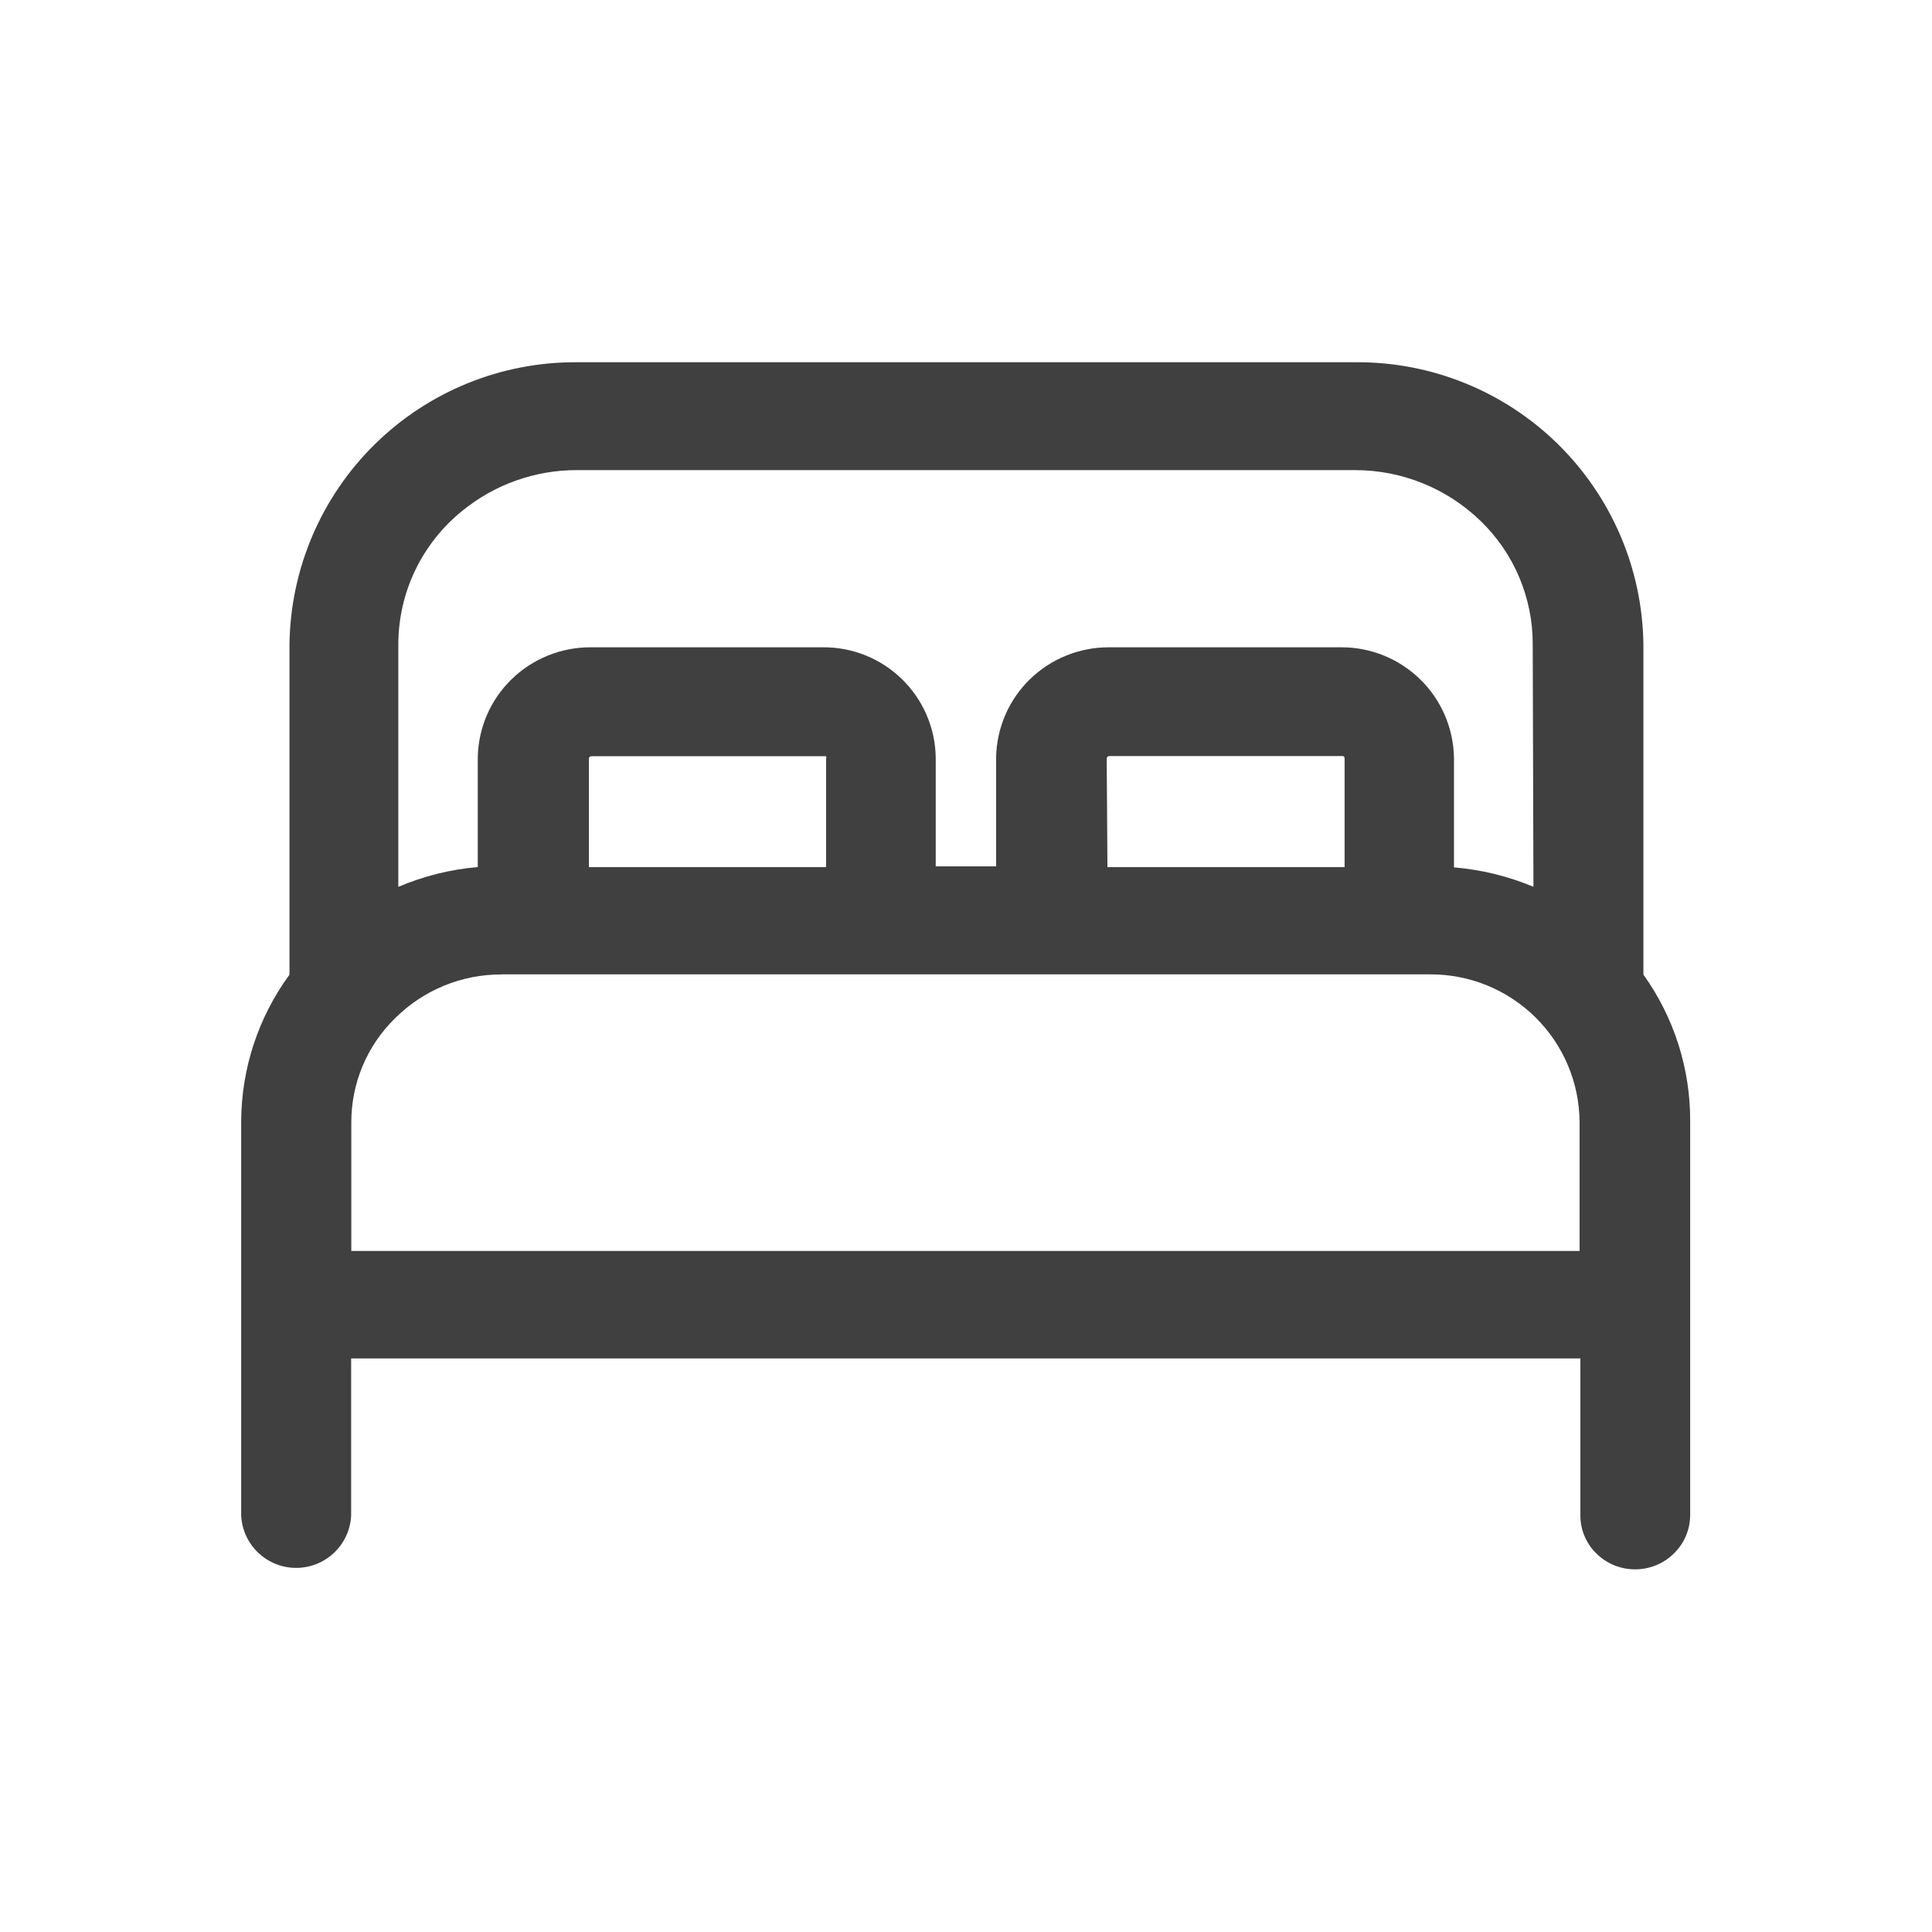 <svg fill="none" height="24" viewBox="0 0 24 24" width="24" xmlns="http://www.w3.org/2000/svg"><path d="m20.415 12.108v-4.104c-.012-.937-.394-1.83-1.062-2.487-.668-.656-1.569-1.022-2.505-1.017h-9.685c-.937-.005-1.837.361-2.505 1.017-.668.656-1.05 1.55-1.062 2.487v4.104c-.387.528-.597 1.165-.6 1.82v4.897c.008.176.084.342.211.463s.296.189.472.189c.176 0 .345-.068.472-.189s.203-.287.211-.463v-1.95h15.27v1.95c-0.0.089.017.177.052.258.035.082.085.156.149.217.128.126.301.196.481.195.089 0 .178-.018.261-.052.083-.034.158-.084.221-.148.063-.061.113-.134.147-.215.034-.081.052-.167.053-.255v-4.885c.005-.657-.198-1.299-.581-1.833zm-10.153-2.686v1.35h-2.946v-1.35c0-.008.004-.015.009-.02.006-.005.013-.008.021-.008h2.895.017c.004.003.007.008.007.013.001.005-0.0.011-.003.015zm6.441 0v1.35h-2.946l-.009-1.35c0-.008.004-.016.01-.021.006-.006.014-.009.022-.009h2.893c.004-0.0.008-0.0.012.001.004.001.007.004.01.006s.005.006.006.01c.001.004.002.008.001.012zm1.359 1.35v-1.36c-.007-.366-.157-.716-.419-.972-.262-.256-.614-.4-.981-.399h-2.89c-.366-0-.718.143-.98.399s-.412.605-.418.972v1.35h-.75v-1.35c-.005-.367-.155-.716-.417-.973-.262-.257-.614-.4-.981-.398h-2.893c-.366-0-.718.143-.98.399s-.412.605-.418.972v1.359c-.34.029-.673.112-.987.246v-3.019c.002-.317.073-.629.21-.914s.336-.537.582-.736c.402-.329.906-.509 1.425-.508h9.676c.579.002 1.135.228 1.551.631.205.198.369.436.48.699.111.263.169.546.168.831l.009 3.015c-.314-.131-.647-.213-.987-.241zm-11.834 1.332h11.534c.49-.003.961.188 1.31.532.349.344.547.812.55 1.302v1.602h-15.258v-1.599c-0-.241.048-.48.142-.703s.232-.424.405-.592c.35-.348.824-.542 1.317-.541z" fill="#404040"/></svg>